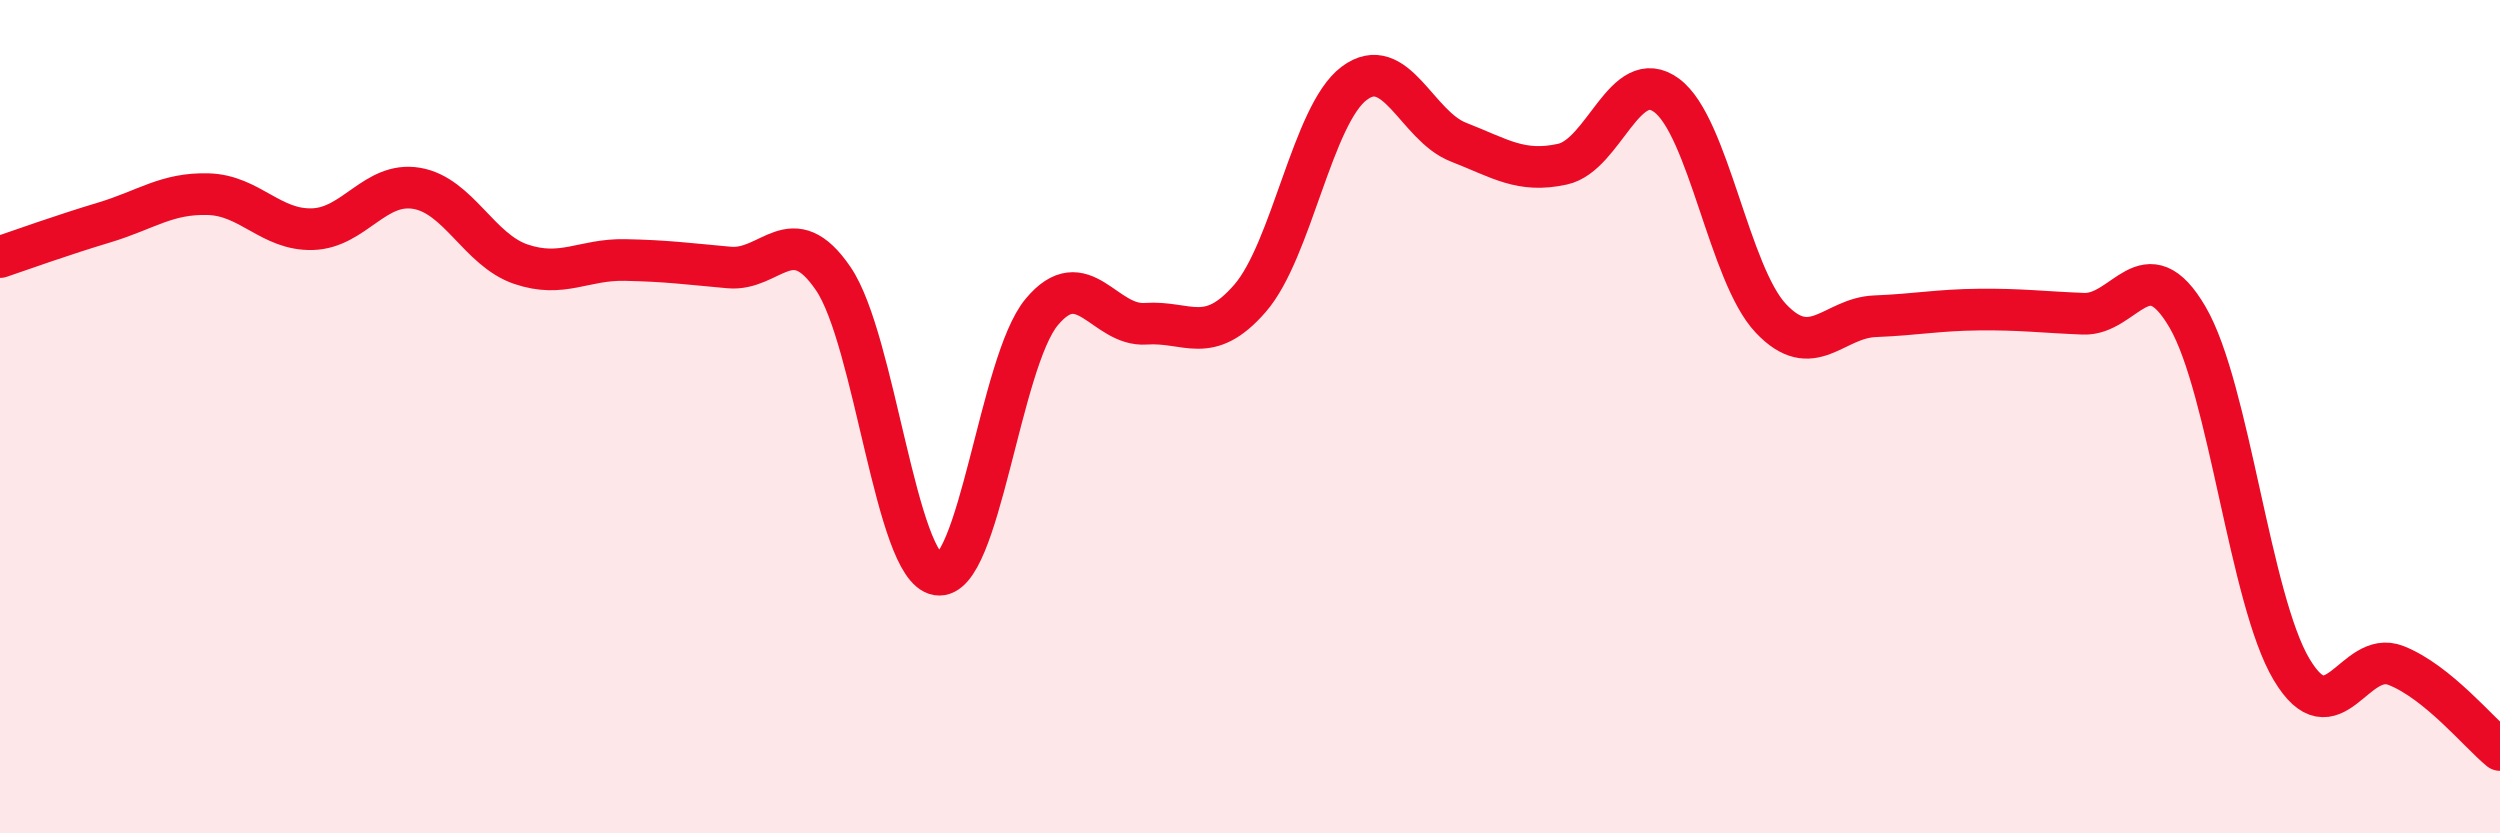 
    <svg width="60" height="20" viewBox="0 0 60 20" xmlns="http://www.w3.org/2000/svg">
      <path
        d="M 0,6.17 C 0.5,6 1.5,5.64 2.5,5.34 C 3.5,5.04 4,4.63 5,4.66 C 6,4.69 6.5,5.53 7.5,5.5 C 8.5,5.47 9,4.35 10,4.52 C 11,4.69 11.5,6 12.5,6.34 C 13.5,6.68 14,6.22 15,6.24 C 16,6.26 16.5,6.33 17.5,6.42 C 18.5,6.51 19,5.22 20,6.69 C 21,8.16 21.5,13.63 22.5,13.79 C 23.5,13.95 24,8.69 25,7.49 C 26,6.29 26.5,7.84 27.5,7.77 C 28.5,7.7 29,8.31 30,7.16 C 31,6.01 31.5,2.75 32.5,2 C 33.5,1.25 34,3.02 35,3.41 C 36,3.8 36.5,4.16 37.5,3.94 C 38.5,3.72 39,1.55 40,2.29 C 41,3.03 41.5,6.58 42.5,7.64 C 43.5,8.7 44,7.63 45,7.59 C 46,7.55 46.5,7.44 47.5,7.43 C 48.5,7.42 49,7.49 50,7.53 C 51,7.57 51.5,5.9 52.5,7.61 C 53.5,9.32 54,14.4 55,16.07 C 56,17.74 56.5,15.58 57.5,15.97 C 58.5,16.36 59.5,17.59 60,18L60 20L0 20Z"
        fill="#EB0A25"
        opacity="0.1"
        stroke-linecap="round"
        stroke-linejoin="round"
      />
      <path
        d="M 0,6.17 C 0.5,6 1.5,5.64 2.5,5.34 C 3.5,5.04 4,4.63 5,4.66 C 6,4.69 6.5,5.53 7.5,5.5 C 8.5,5.47 9,4.35 10,4.52 C 11,4.69 11.5,6 12.5,6.34 C 13.5,6.68 14,6.22 15,6.24 C 16,6.26 16.5,6.33 17.5,6.42 C 18.5,6.51 19,5.22 20,6.69 C 21,8.16 21.5,13.63 22.5,13.79 C 23.5,13.95 24,8.69 25,7.49 C 26,6.29 26.5,7.84 27.5,7.77 C 28.5,7.7 29,8.31 30,7.16 C 31,6.01 31.5,2.75 32.5,2 C 33.5,1.25 34,3.02 35,3.41 C 36,3.8 36.5,4.16 37.5,3.94 C 38.5,3.72 39,1.55 40,2.29 C 41,3.03 41.5,6.58 42.5,7.64 C 43.5,8.7 44,7.63 45,7.59 C 46,7.55 46.5,7.44 47.5,7.43 C 48.5,7.42 49,7.49 50,7.53 C 51,7.57 51.5,5.9 52.5,7.61 C 53.5,9.32 54,14.4 55,16.07 C 56,17.74 56.5,15.58 57.5,15.97 C 58.5,16.36 59.5,17.59 60,18"
        stroke="#EB0A25"
        stroke-width="1"
        fill="none"
        stroke-linecap="round"
        stroke-linejoin="round"
      />
    </svg>
  